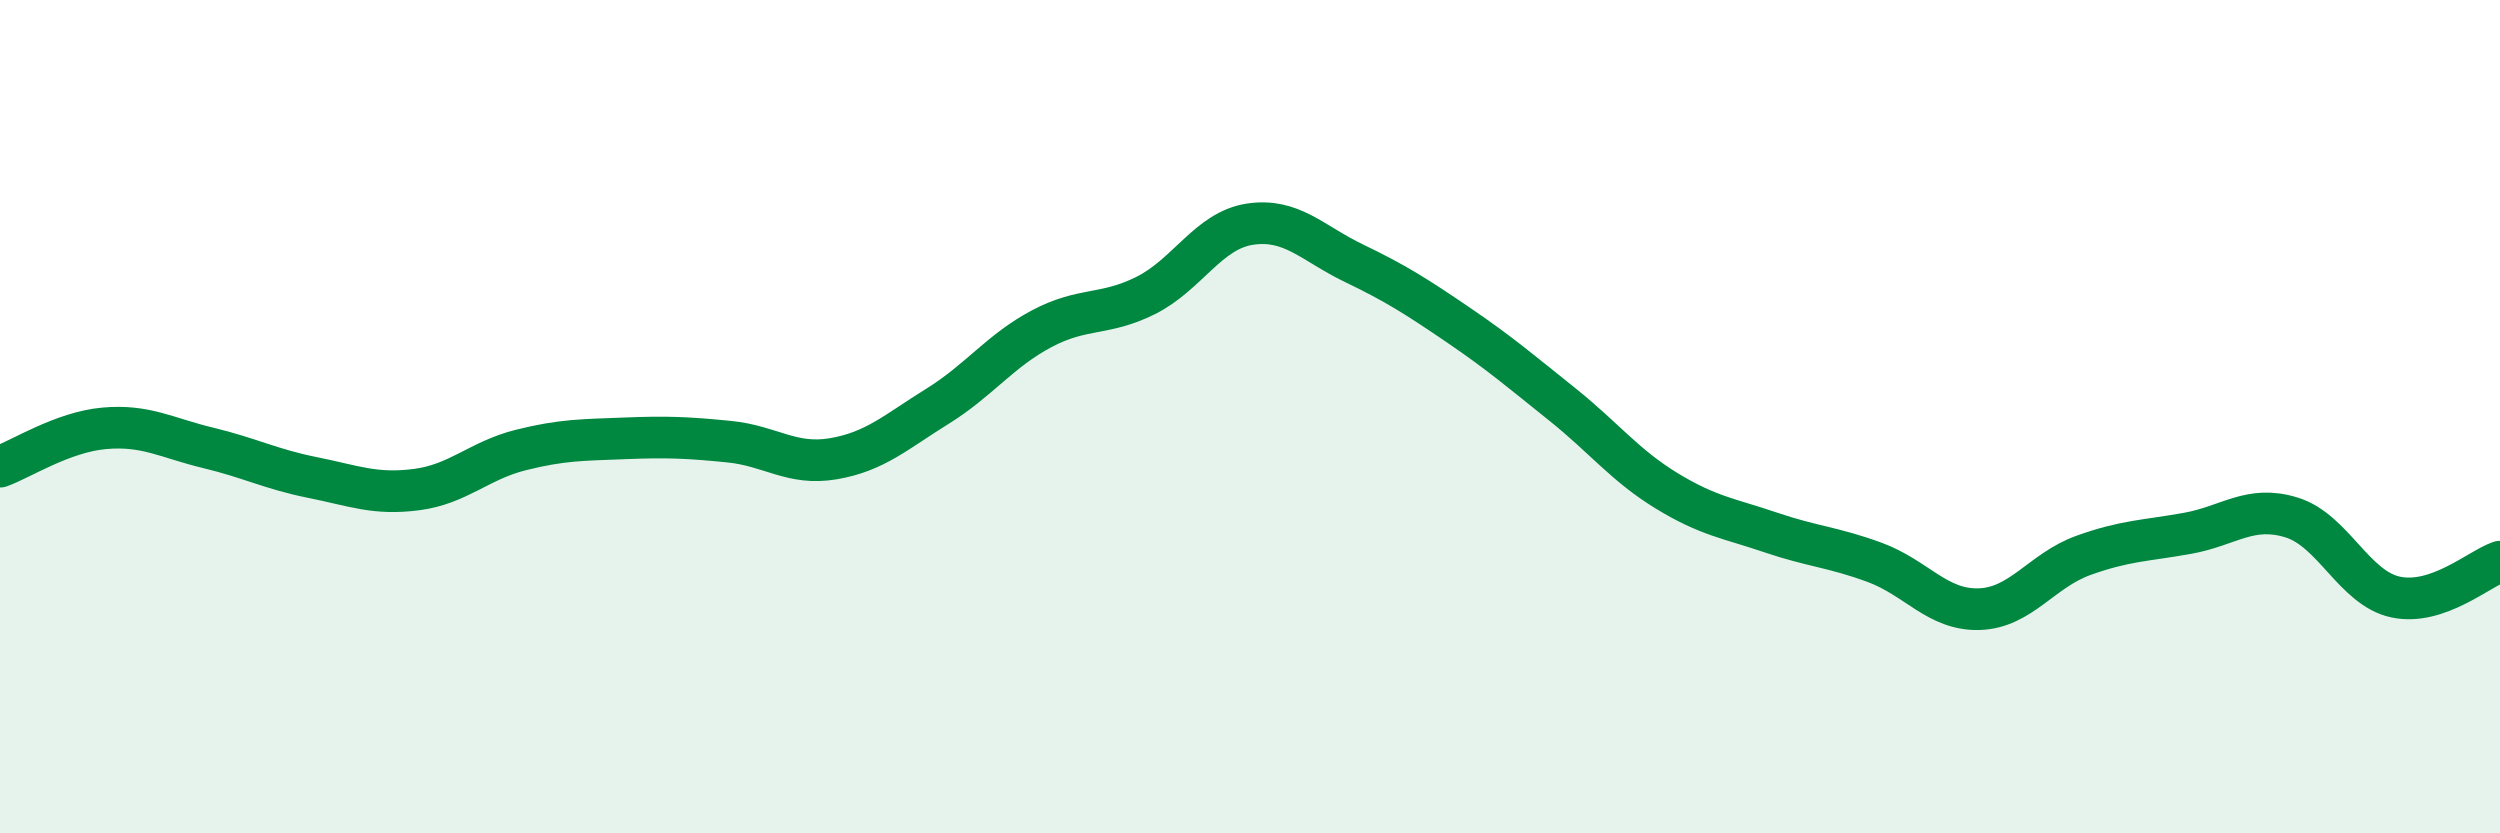 
    <svg width="60" height="20" viewBox="0 0 60 20" xmlns="http://www.w3.org/2000/svg">
      <path
        d="M 0,11.2 C 0.5,11.02 1.5,10.37 2.5,10.28 C 3.5,10.19 4,10.51 5,10.75 C 6,10.99 6.5,11.26 7.5,11.46 C 8.5,11.66 9,11.88 10,11.75 C 11,11.62 11.5,11.05 12.5,10.8 C 13.5,10.55 14,10.56 15,10.52 C 16,10.48 16.5,10.5 17.5,10.6 C 18.5,10.7 19,11.18 20,11.01 C 21,10.84 21.5,10.37 22.5,9.75 C 23.5,9.13 24,8.42 25,7.89 C 26,7.36 26.5,7.59 27.5,7.09 C 28.5,6.59 29,5.53 30,5.38 C 31,5.23 31.5,5.84 32.5,6.32 C 33.5,6.8 34,7.12 35,7.8 C 36,8.48 36.5,8.91 37.5,9.71 C 38.5,10.51 39,11.17 40,11.78 C 41,12.39 41.5,12.44 42.5,12.78 C 43.5,13.12 44,13.13 45,13.5 C 46,13.87 46.5,14.65 47.5,14.62 C 48.5,14.59 49,13.69 50,13.33 C 51,12.97 51.5,12.98 52.5,12.8 C 53.5,12.62 54,12.11 55,12.42 C 56,12.73 56.5,14.12 57.5,14.33 C 58.5,14.54 59.5,13.65 60,13.48L60 20L0 20Z"
        fill="#008740"
        opacity="0.1"
        stroke-linecap="round"
        stroke-linejoin="round"
      />
      <path
        d="M 0,11.2 C 0.5,11.02 1.5,10.37 2.5,10.28 C 3.5,10.19 4,10.51 5,10.75 C 6,10.99 6.5,11.26 7.5,11.46 C 8.5,11.66 9,11.88 10,11.75 C 11,11.62 11.5,11.05 12.5,10.8 C 13.5,10.55 14,10.56 15,10.52 C 16,10.48 16.5,10.5 17.5,10.6 C 18.5,10.7 19,11.18 20,11.01 C 21,10.84 21.5,10.37 22.5,9.75 C 23.5,9.13 24,8.42 25,7.89 C 26,7.36 26.5,7.59 27.5,7.09 C 28.5,6.59 29,5.53 30,5.38 C 31,5.23 31.5,5.84 32.5,6.32 C 33.5,6.8 34,7.12 35,7.8 C 36,8.48 36.5,8.91 37.5,9.71 C 38.5,10.51 39,11.17 40,11.78 C 41,12.39 41.5,12.44 42.5,12.78 C 43.5,13.12 44,13.13 45,13.5 C 46,13.87 46.5,14.65 47.5,14.62 C 48.5,14.59 49,13.69 50,13.33 C 51,12.97 51.5,12.98 52.5,12.8 C 53.5,12.62 54,12.11 55,12.42 C 56,12.73 56.5,14.12 57.5,14.33 C 58.5,14.54 59.5,13.65 60,13.48"
        stroke="#008740"
        stroke-width="1"
        fill="none"
        stroke-linecap="round"
        stroke-linejoin="round"
      />
    </svg>
  